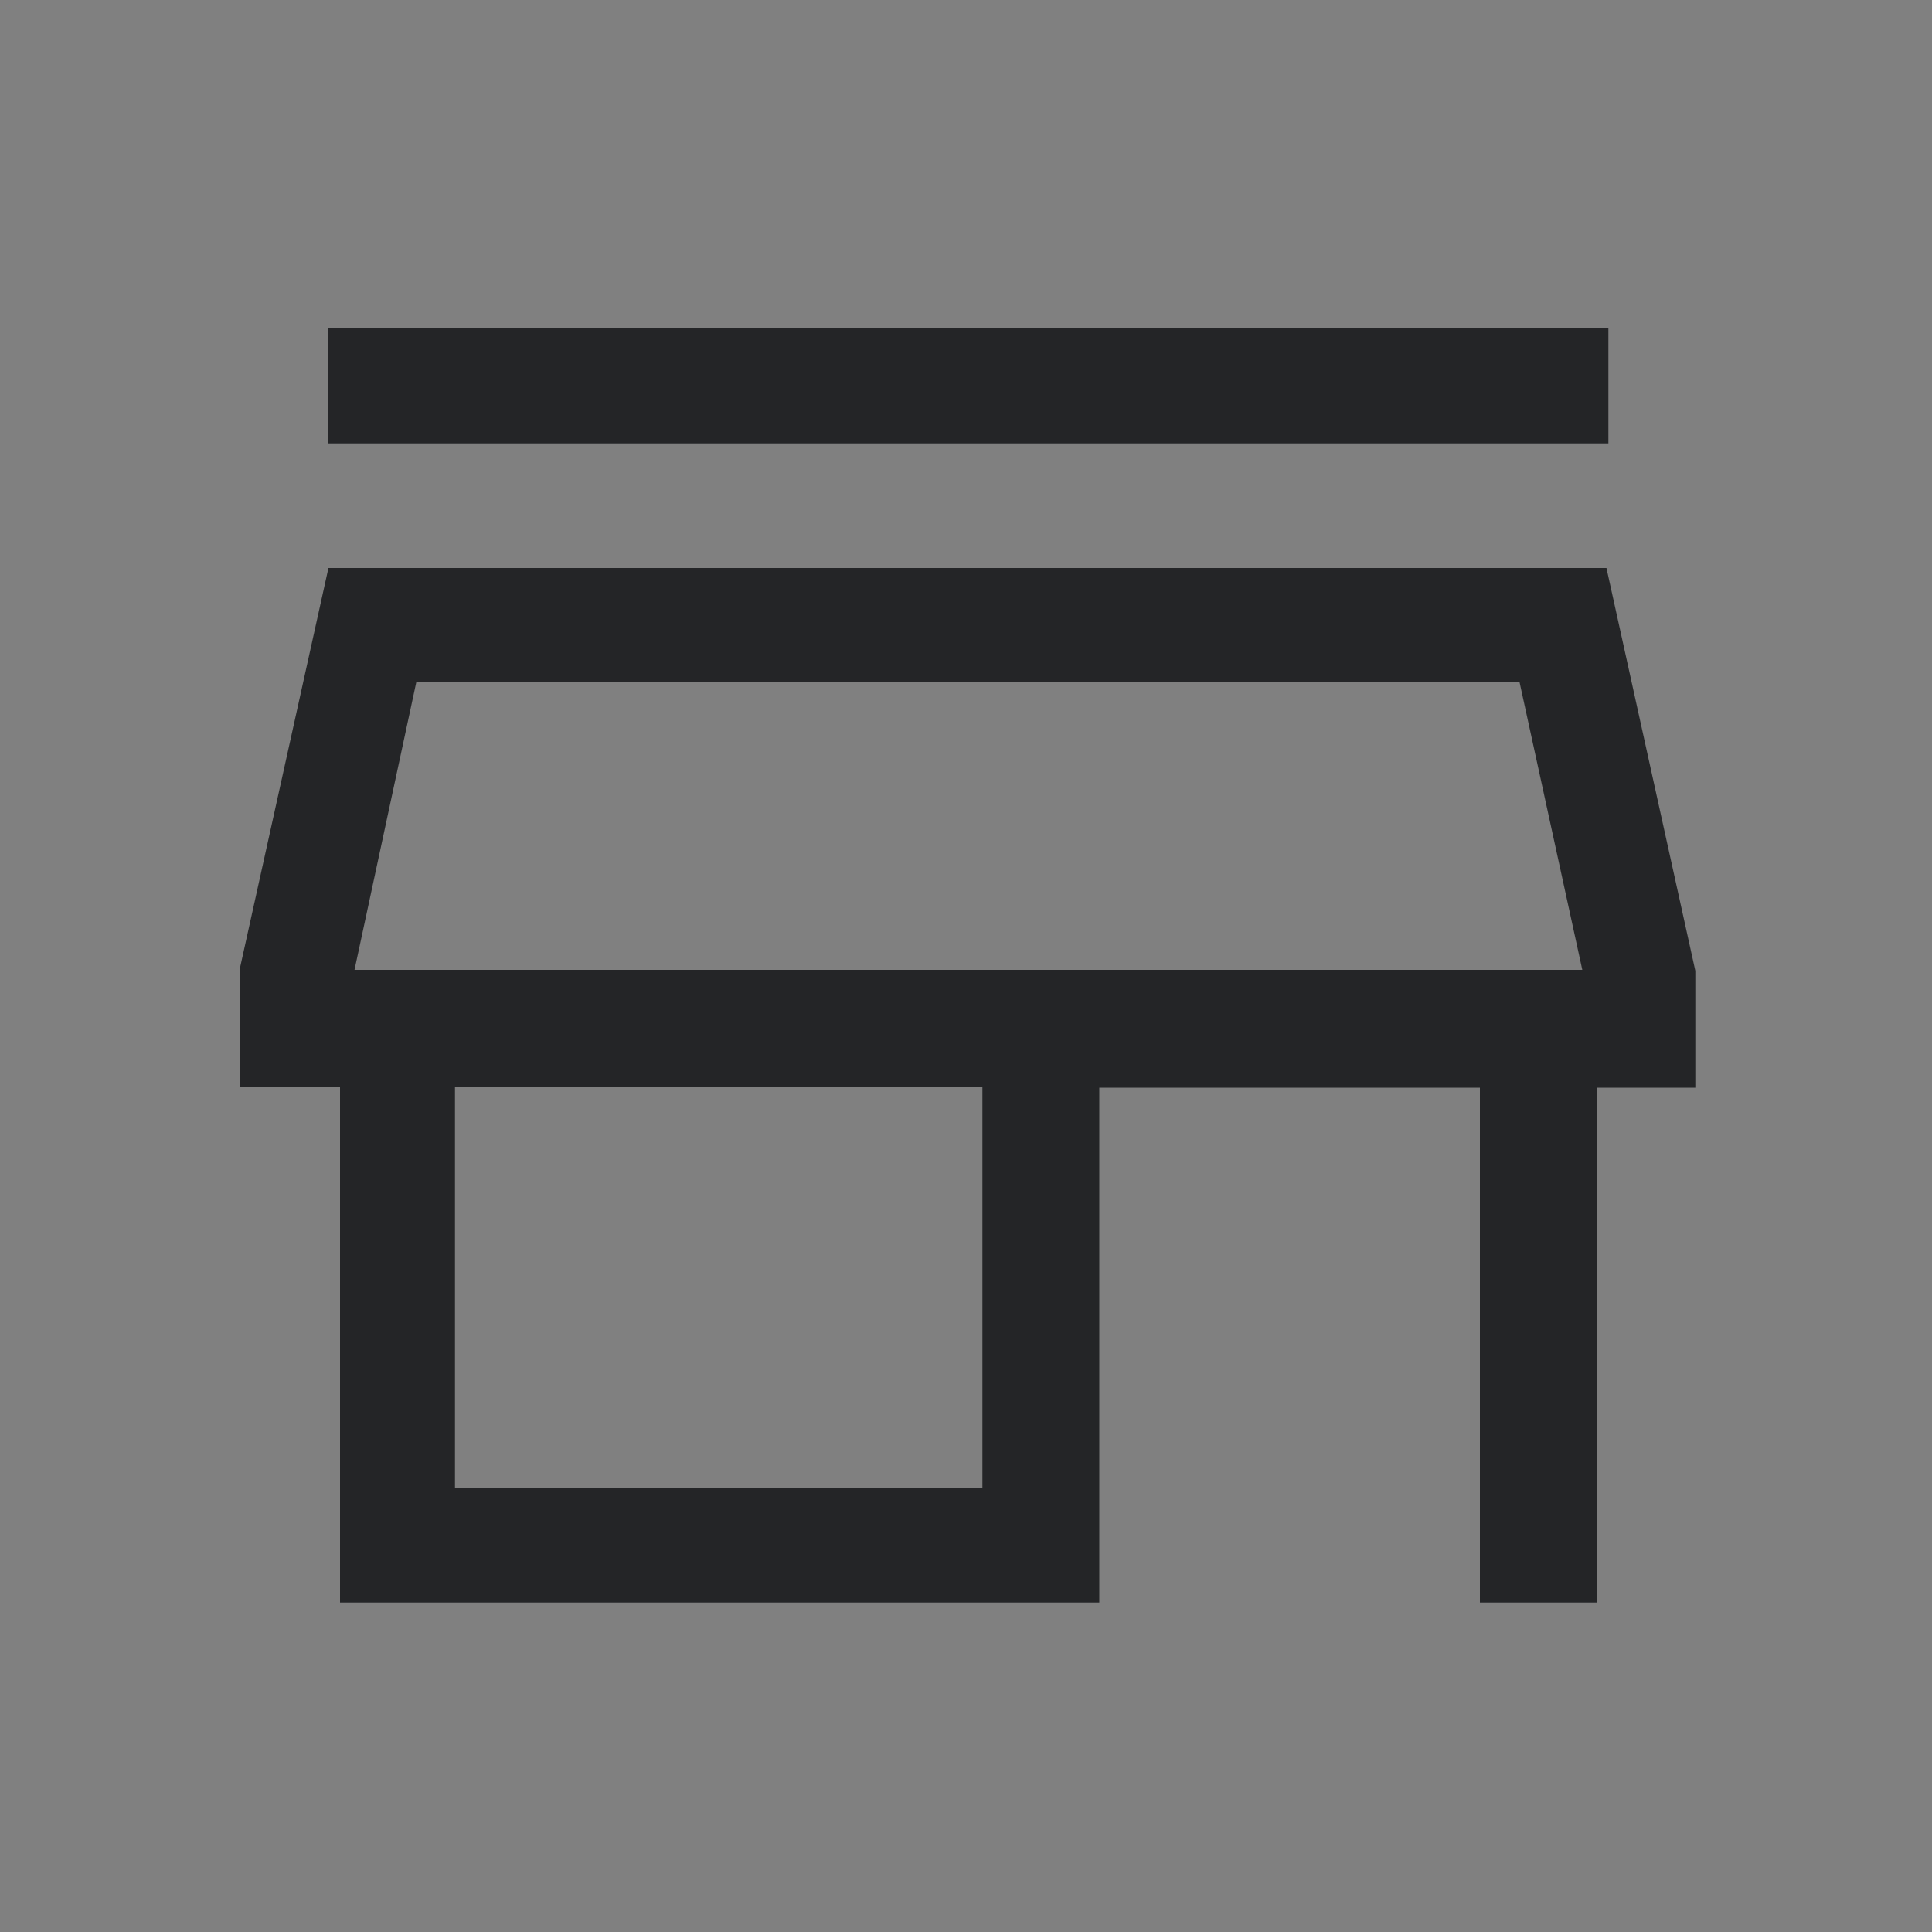 <?xml version="1.0" encoding="utf-8"?>
<!-- Generator: Adobe Illustrator 28.3.0, SVG Export Plug-In . SVG Version: 6.00 Build 0)  -->
<svg version="1.1" id="Layout" xmlns="http://www.w3.org/2000/svg" xmlns:xlink="http://www.w3.org/1999/xlink" x="0px" y="0px"
	 viewBox="0 0 20 20" style="enable-background:new 0 0 20 20;" xml:space="preserve">
<rect x="0" y="0" width="20" height="20" fill="#808080" stroke="none"/>
<style type="text/css">
	.st0{fill:#242527;}
	.st1{clip-path:url(#SVGID_00000163057880365948728320000005665166212870348479_);}
	.st2{fill:#FED141;}
	.st3{opacity:0;fill:#242527;}
	.st4{clip-path:url(#SVGID_00000163057880365948728320000005665166212870348479_);fill:#FED141;}
	.st5{fill:#FFFFFF;}
	.st6{fill:#E5E5E5;}
	.st7{fill:none;stroke:#242527;stroke-miterlimit:10;}
	.st8{clip-path:url(#SVGID_00000074438520510924825050000018368458302515213185_);}
	.st9{clip-path:url(#SVGID_00000155869186909912197250000011073150093137716912_);}
	.st10{clip-path:url(#SVGID_00000079463664824652097650000005620998690306072211_);}
	
		.st11{clip-path:url(#SVGID_00000079463664824652097650000005620998690306072211_);fill:none;stroke:#242527;stroke-width:0.2;stroke-miterlimit:10;}
	.st12{clip-path:url(#SVGID_00000081646725025684019570000011405657760570667920_);}
	.st13{clip-path:url(#SVGID_00000120517597524260165920000010921533388919985556_);}
	.st14{fill:none;stroke:#242527;stroke-width:0.5;stroke-miterlimit:10;}
	.st15{fill:none;stroke:#242527;stroke-width:0.5;stroke-miterlimit:10;stroke-dasharray:0.968,0.968;}
	.st16{fill:none;stroke:#FFFFFF;stroke-width:3;stroke-miterlimit:10;}
	.st17{fill:#FED141;stroke:#242527;stroke-width:0.5;stroke-miterlimit:10;}
	.st18{fill:none;stroke:#242527;stroke-width:0.5;stroke-miterlimit:10;stroke-dasharray:1,1;}
	.st19{fill:none;stroke:#242527;stroke-width:0.5;stroke-miterlimit:10;stroke-dasharray:1;}
</style>
<g>
	<defs>
		<rect id="SVGID_00000078020717640642001350000005799101501716575662_" x="-736" y="-500" width="592" height="840"/>
	</defs>
	<use xlink:href="#SVGID_00000078020717640642001350000005799101501716575662_"  style="overflow:visible;fill:#FFFFFF;"/>
	<clipPath id="SVGID_00000122684106022135909840000017532950415757766543_">
		<use xlink:href="#SVGID_00000078020717640642001350000005799101501716575662_"  style="overflow:visible;"/>
	</clipPath>
</g>
<g>
	<rect class="st3" width="20" height="20"/>
	<path class="st0" d="M3.4,4.58V3.4h13.25v1.19H3.4z M3.52,16.58v-5.33H2.48v-1.21L3.4,5.88h13.23l0.92,4.17v1.21h-1.02v5.33h-1.21
		v-5.33h-3.94v5.33H3.52z M4.71,15.4h5.46v-4.15H4.71L4.71,15.4z M3.67,10.04h12.71H3.67z M3.67,10.04h12.71l-0.65-2.98H4.31
		L3.67,10.04z"/>
</g>
</svg>
